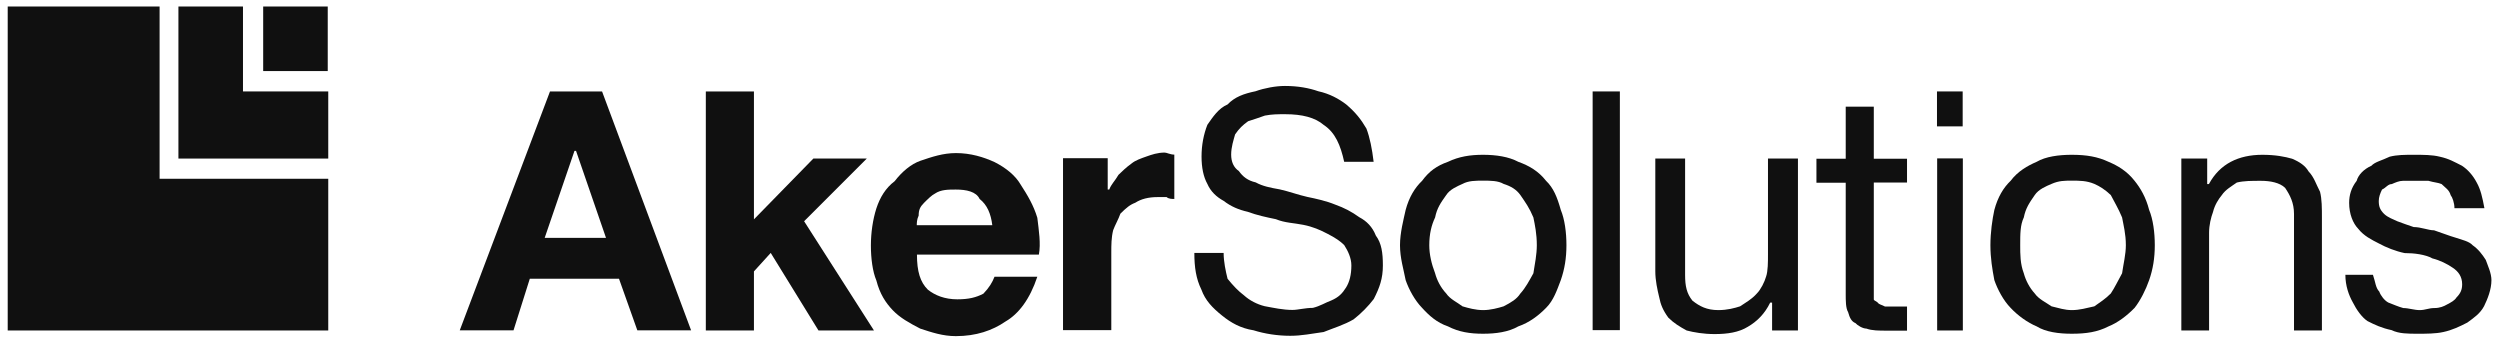 <?xml version="1.0" encoding="UTF-8"?>
<svg xmlns="http://www.w3.org/2000/svg" width="146" height="20" viewBox="0 0 146 20" fill="none">
  <path d="M14.19 0.38H10.42V9.26H19.17V5.34H14.19V0.38Z" fill="#101010"></path>
  <path d="M9.32 0.38H0.45V19.3H19.17V10.44H9.32V0.38Z" fill="#101010"></path>
  <path d="M19.14 0.38H15.37V4.15H19.14V0.38Z" fill="#101010"></path>
  <path d="M35.39 13.89L33.64 8.81H33.55L31.81 13.89H35.39ZM35.16 5.34L40.36 19.29H37.22L36.15 16.28H30.94L29.99 19.29H26.85L32.12 5.34H35.16Z" fill="#101010"></path>
  <path d="M44.03 5.34V12.81L47.5 9.26H50.62L46.96 12.92L51.04 19.3H47.8L45.01 14.77L44.03 15.85V19.3H41.22V5.34H44.03Z" fill="#101010"></path>
  <path d="M57.21 11.62C57.01 11.19 56.44 11.07 55.82 11.07C55.38 11.07 54.95 11.07 54.61 11.3C54.41 11.4 54.19 11.62 53.96 11.85C53.73 12.08 53.65 12.26 53.65 12.59C53.54 12.82 53.54 13.04 53.54 13.15C57.95 13.15 57.95 13.15 57.95 13.15C57.87 12.49 57.65 11.96 57.21 11.62ZM54.19 16.92C54.61 17.25 55.17 17.48 55.91 17.48C56.58 17.48 57.01 17.37 57.43 17.15C57.76 16.81 57.96 16.48 58.08 16.16C60.58 16.16 60.58 16.16 60.58 16.16C60.14 17.48 59.49 18.33 58.73 18.77C57.96 19.3 57.01 19.63 55.82 19.63C55.06 19.63 54.41 19.41 53.74 19.19C53.12 18.87 52.56 18.56 52.14 18.12C51.72 17.68 51.38 17.16 51.18 16.38C50.96 15.86 50.86 15.09 50.86 14.34C50.86 13.6 50.97 12.83 51.18 12.17C51.39 11.53 51.72 10.98 52.25 10.58C52.68 10.02 53.21 9.58 53.75 9.39C54.43 9.16 55.07 8.94 55.83 8.94C56.68 8.94 57.44 9.17 58.09 9.47C58.74 9.8 59.29 10.24 59.6 10.77C60.02 11.42 60.36 11.99 60.58 12.72C60.67 13.47 60.79 14.23 60.67 14.87C53.55 14.87 53.55 14.87 53.55 14.87C53.55 15.85 53.74 16.48 54.19 16.92Z" fill="#101010"></path>
  <path d="M64.69 9.26C64.69 11.07 64.69 11.07 64.69 11.07C64.78 11.07 64.78 11.07 64.78 11.07C64.9 10.75 65.12 10.56 65.32 10.21C65.55 9.99 65.76 9.78 66.08 9.55C66.31 9.36 66.64 9.25 66.95 9.14C67.26 9.03 67.6 8.91 68.02 8.91C68.13 8.91 68.35 9.03 68.58 9.03C68.58 11.62 68.58 11.62 68.58 11.62C68.46 11.62 68.25 11.62 68.13 11.51C67.93 11.51 67.71 11.51 67.6 11.51C67.07 11.51 66.64 11.62 66.3 11.84C65.98 11.96 65.76 12.15 65.43 12.48C65.32 12.8 65.12 13.14 65.01 13.44C64.9 13.88 64.9 14.31 64.9 14.76C64.9 19.28 64.9 19.28 64.9 19.28C62.08 19.28 62.08 19.28 62.08 19.28C62.08 9.24 62.08 9.24 62.08 9.24H64.69V9.26Z" fill="#101010"></path>
  <path d="M77.31 7.3C76.8 6.86 76.04 6.67 75.06 6.67C74.61 6.67 74.3 6.67 73.87 6.75C73.54 6.86 73.23 6.98 72.89 7.08C72.58 7.3 72.36 7.51 72.13 7.85C72.04 8.17 71.9 8.59 71.9 9.03C71.9 9.44 72.04 9.78 72.35 9.99C72.58 10.32 72.88 10.55 73.33 10.65C73.75 10.88 74.18 10.96 74.74 11.06C75.28 11.18 75.81 11.38 76.35 11.5C76.88 11.61 77.44 11.73 77.98 11.95C78.51 12.14 78.93 12.36 79.39 12.69C79.81 12.91 80.15 13.25 80.35 13.76C80.68 14.2 80.76 14.76 80.76 15.5C80.76 16.27 80.57 16.79 80.23 17.46C79.92 17.87 79.49 18.31 79.05 18.65C78.51 18.97 77.87 19.16 77.3 19.39C76.56 19.49 76.03 19.61 75.35 19.61C74.59 19.61 73.85 19.49 73.21 19.29C72.45 19.17 71.89 18.85 71.37 18.43C70.81 17.98 70.39 17.55 70.16 16.91C69.85 16.28 69.75 15.61 69.75 14.77C71.46 14.77 71.46 14.77 71.46 14.77C71.46 15.28 71.58 15.84 71.69 16.28C72.02 16.69 72.34 17.02 72.64 17.24C72.98 17.55 73.41 17.77 73.85 17.88C74.39 17.98 74.93 18.1 75.48 18.1C75.8 18.1 76.22 17.98 76.67 17.98C77.09 17.88 77.43 17.66 77.74 17.55C78.18 17.36 78.39 17.14 78.61 16.79C78.81 16.47 78.92 16.05 78.92 15.5C78.92 15.07 78.72 14.65 78.5 14.31C78.27 14.08 77.97 13.88 77.52 13.65C77.1 13.43 76.67 13.24 76.11 13.13C75.57 13.02 75.04 13.02 74.51 12.8C73.97 12.69 73.41 12.57 72.87 12.37C72.34 12.25 71.89 12.06 71.46 11.73C71.04 11.5 70.7 11.18 70.51 10.74C70.28 10.33 70.17 9.78 70.17 9.14C70.17 8.48 70.29 7.85 70.51 7.29C70.82 6.85 71.15 6.33 71.69 6.1C72.11 5.66 72.64 5.47 73.32 5.33C73.85 5.14 74.51 5.02 75.04 5.02C75.8 5.02 76.45 5.14 76.99 5.33C77.64 5.47 78.19 5.77 78.62 6.1C79.15 6.55 79.48 6.96 79.8 7.51C80 8.04 80.13 8.69 80.22 9.45C78.5 9.45 78.5 9.45 78.5 9.45C78.29 8.49 77.98 7.74 77.31 7.3Z" fill="#101010"></path>
  <path d="M83.81 15.96C83.92 16.37 84.14 16.8 84.46 17.14C84.68 17.47 85.11 17.66 85.41 17.89C85.75 17.99 86.17 18.11 86.62 18.11C87.04 18.11 87.49 17.99 87.81 17.89C88.25 17.66 88.57 17.48 88.79 17.14C89.1 16.8 89.32 16.37 89.55 15.96C89.64 15.4 89.75 14.85 89.75 14.32C89.75 13.66 89.64 13.14 89.55 12.7C89.32 12.15 89.1 11.84 88.79 11.39C88.56 11.07 88.25 10.88 87.81 10.74C87.49 10.55 87.04 10.55 86.62 10.55C86.17 10.55 85.76 10.55 85.41 10.74C85.1 10.88 84.67 11.06 84.46 11.39C84.14 11.84 83.92 12.15 83.81 12.7C83.6 13.14 83.47 13.66 83.47 14.32C83.47 14.86 83.6 15.41 83.81 15.96ZM82.09 12.26C82.29 11.51 82.63 10.96 83.05 10.56C83.46 10 83.91 9.68 84.56 9.45C85.21 9.14 85.86 9.04 86.61 9.04C87.37 9.04 88.11 9.15 88.67 9.45C89.31 9.68 89.85 10 90.29 10.56C90.72 10.97 90.94 11.51 91.15 12.26C91.38 12.81 91.48 13.58 91.48 14.32C91.48 15.08 91.37 15.73 91.15 16.36C90.94 16.91 90.73 17.55 90.29 17.98C89.85 18.43 89.31 18.84 88.67 19.06C88.1 19.39 87.36 19.49 86.61 19.49C85.85 19.49 85.2 19.39 84.56 19.06C83.91 18.84 83.46 18.43 83.05 17.98C82.63 17.55 82.28 16.91 82.09 16.36C81.97 15.73 81.76 15.07 81.76 14.32C81.76 13.59 81.97 12.81 82.09 12.26Z" fill="#101010"></path>
  <path d="M94.6 5.34H93.01V19.28H94.6V5.34Z" fill="#101010"></path>
  <path d="M103.49 19.3C103.49 17.67 103.49 17.67 103.49 17.67C103.38 17.67 103.38 17.67 103.38 17.67C103.06 18.33 102.61 18.77 102.08 19.08C101.55 19.41 100.89 19.51 100.13 19.51C99.49 19.51 98.92 19.41 98.5 19.3C98.08 19.07 97.74 18.86 97.43 18.55C97.11 18.11 96.98 17.78 96.9 17.37C96.79 16.92 96.67 16.37 96.67 15.85C96.67 9.26 96.67 9.26 96.67 9.26C98.41 9.26 98.41 9.26 98.41 9.26C98.41 16.06 98.41 16.06 98.41 16.06C98.41 16.7 98.5 17.14 98.84 17.56C99.26 17.89 99.68 18.11 100.35 18.11C100.88 18.11 101.31 17.99 101.62 17.89C101.96 17.66 102.3 17.48 102.6 17.14C102.83 16.91 103.05 16.47 103.14 16.15C103.25 15.84 103.25 15.29 103.25 14.85C103.25 9.26 103.25 9.26 103.25 9.26C105 9.26 105 9.26 105 9.26C105 19.3 105 19.3 105 19.3H103.49Z" fill="#101010"></path>
  <path d="M111.37 9.26C111.37 10.66 111.37 10.66 111.37 10.66C109.43 10.66 109.43 10.66 109.43 10.66C109.43 16.92 109.43 16.92 109.43 16.92C109.43 17.15 109.43 17.25 109.43 17.48C109.43 17.56 109.54 17.56 109.66 17.67C109.74 17.79 109.88 17.79 110.08 17.9C110.19 17.9 110.41 17.9 110.63 17.9C111.37 17.9 111.37 17.9 111.37 17.9C111.37 19.31 111.37 19.31 111.37 19.31C110.19 19.31 110.19 19.31 110.19 19.31C109.74 19.31 109.32 19.31 109 19.19C108.78 19.19 108.47 19 108.36 18.87C108.13 18.78 108.02 18.56 107.93 18.23C107.79 18 107.79 17.57 107.79 17.16C107.79 10.67 107.79 10.67 107.79 10.67C106.08 10.67 106.08 10.67 106.08 10.67C106.08 9.27 106.08 9.27 106.08 9.27C107.79 9.27 107.79 9.27 107.79 9.27C107.79 6.23 107.79 6.23 107.79 6.23C109.43 6.23 109.43 6.23 109.43 6.23C109.43 9.27 109.43 9.27 109.43 9.27H111.37V9.26Z" fill="#101010"></path>
  <path d="M114.63 19.3H113.13V9.25H114.63V19.3ZM113.12 5.34H114.62V7.38H113.12V5.34Z" fill="#101010"></path>
  <path d="M118.19 15.96C118.3 16.37 118.52 16.8 118.83 17.14C119.06 17.47 119.48 17.66 119.81 17.89C120.24 17.99 120.57 18.11 121 18.11C121.44 18.11 121.86 17.99 122.31 17.89C122.63 17.66 122.93 17.48 123.27 17.14C123.5 16.8 123.7 16.37 123.93 15.96C124.01 15.4 124.15 14.85 124.15 14.32C124.15 13.66 124.01 13.14 123.93 12.7C123.7 12.15 123.5 11.84 123.27 11.39C122.93 11.07 122.63 10.88 122.31 10.74C121.86 10.55 121.45 10.55 121 10.55C120.57 10.55 120.24 10.55 119.81 10.74C119.48 10.88 119.05 11.06 118.83 11.39C118.52 11.84 118.3 12.15 118.19 12.7C117.98 13.14 117.98 13.66 117.98 14.32C117.98 14.86 117.98 15.41 118.19 15.96ZM116.47 12.26C116.67 11.51 117 10.96 117.42 10.56C117.84 10 118.41 9.68 118.94 9.45C119.47 9.14 120.24 9.04 120.99 9.04C121.85 9.04 122.5 9.15 123.14 9.45C123.69 9.68 124.22 10 124.66 10.56C124.99 10.97 125.32 11.51 125.51 12.26C125.74 12.81 125.84 13.58 125.84 14.32C125.84 15.08 125.73 15.73 125.51 16.36C125.32 16.91 125 17.55 124.66 17.98C124.22 18.43 123.69 18.84 123.14 19.06C122.5 19.39 121.84 19.49 120.99 19.49C120.23 19.49 119.47 19.39 118.94 19.06C118.41 18.84 117.84 18.43 117.42 17.98C117 17.55 116.66 16.91 116.47 16.36C116.35 15.73 116.24 15.07 116.24 14.32C116.24 13.59 116.35 12.81 116.47 12.26Z" fill="#101010"></path>
  <path d="M128.9 9.26C128.9 10.75 128.9 10.75 128.9 10.75C129 10.75 129 10.75 129 10.75C129.64 9.56 130.74 9.04 132.12 9.04C132.89 9.04 133.44 9.15 133.86 9.27C134.31 9.46 134.63 9.68 134.82 10.01C135.14 10.34 135.26 10.76 135.49 11.2C135.6 11.63 135.6 12.16 135.6 12.71C135.6 19.3 135.6 19.3 135.6 19.3C133.97 19.3 133.97 19.3 133.97 19.3C133.97 12.49 133.97 12.49 133.97 12.49C133.97 11.85 133.74 11.4 133.45 10.97C133.13 10.66 132.57 10.56 132.04 10.56C131.49 10.56 131.04 10.56 130.63 10.66C130.31 10.89 129.97 11.07 129.75 11.4C129.56 11.63 129.34 11.97 129.24 12.38C129.12 12.7 129.01 13.15 129.01 13.59C129.01 19.3 129.01 19.3 129.01 19.3C127.39 19.3 127.39 19.3 127.39 19.3C127.39 9.26 127.39 9.26 127.39 9.26H128.9Z" fill="#101010"></path>
  <path d="M138.95 17.03C139.03 17.26 139.26 17.56 139.48 17.67C139.8 17.79 140.03 17.9 140.35 17.99C140.66 17.99 140.99 18.11 141.31 18.11C141.64 18.11 141.83 17.99 142.17 17.99C142.49 17.99 142.72 17.89 142.91 17.78C143.14 17.66 143.35 17.55 143.46 17.37C143.69 17.14 143.79 16.92 143.79 16.6C143.79 16.16 143.57 15.85 143.23 15.63C142.91 15.41 142.49 15.2 142.05 15.09C141.64 14.86 140.98 14.78 140.43 14.78C139.9 14.67 139.35 14.45 138.93 14.22C138.5 14 138.05 13.78 137.72 13.36C137.41 13.04 137.19 12.49 137.19 11.85C137.19 11.4 137.31 10.97 137.63 10.56C137.72 10.22 138.04 9.88 138.49 9.68C138.7 9.45 139.11 9.37 139.56 9.15C140 9.04 140.42 9.04 140.97 9.04C141.52 9.04 142.04 9.04 142.48 9.15C143.03 9.27 143.34 9.46 143.78 9.68C144.1 9.89 144.41 10.22 144.64 10.66C144.87 11.07 144.97 11.52 145.09 12.16C143.34 12.16 143.34 12.16 143.34 12.16C143.34 11.85 143.22 11.52 143.12 11.4C143.03 11.08 142.81 10.97 142.59 10.75C142.38 10.66 142.16 10.66 141.82 10.56C141.63 10.56 141.3 10.56 141.08 10.56C140.86 10.56 140.52 10.56 140.33 10.56C140.11 10.56 139.89 10.66 139.68 10.75C139.45 10.75 139.34 10.97 139.11 11.07C139 11.3 138.92 11.51 138.92 11.74C138.92 12.07 139 12.26 139.23 12.49C139.46 12.71 139.78 12.81 140 12.92C140.32 13.04 140.63 13.15 140.96 13.26C141.39 13.26 141.81 13.45 142.15 13.45C142.58 13.59 143.02 13.77 143.44 13.89C143.77 14 144.21 14.1 144.4 14.32C144.73 14.55 144.96 14.85 145.17 15.18C145.28 15.5 145.5 15.95 145.5 16.36C145.5 16.91 145.27 17.47 145.07 17.88C144.84 18.31 144.5 18.54 144.09 18.84C143.66 19.06 143.21 19.28 142.69 19.39C142.25 19.49 141.69 19.49 141.18 19.49C140.62 19.49 140.1 19.49 139.67 19.28C139.1 19.16 138.69 18.97 138.26 18.75C137.93 18.53 137.62 18.09 137.4 17.65C137.17 17.24 136.97 16.69 136.97 16.05C138.58 16.05 138.58 16.05 138.58 16.05C138.73 16.48 138.73 16.8 138.95 17.03Z" fill="#101010"></path>
</svg>
